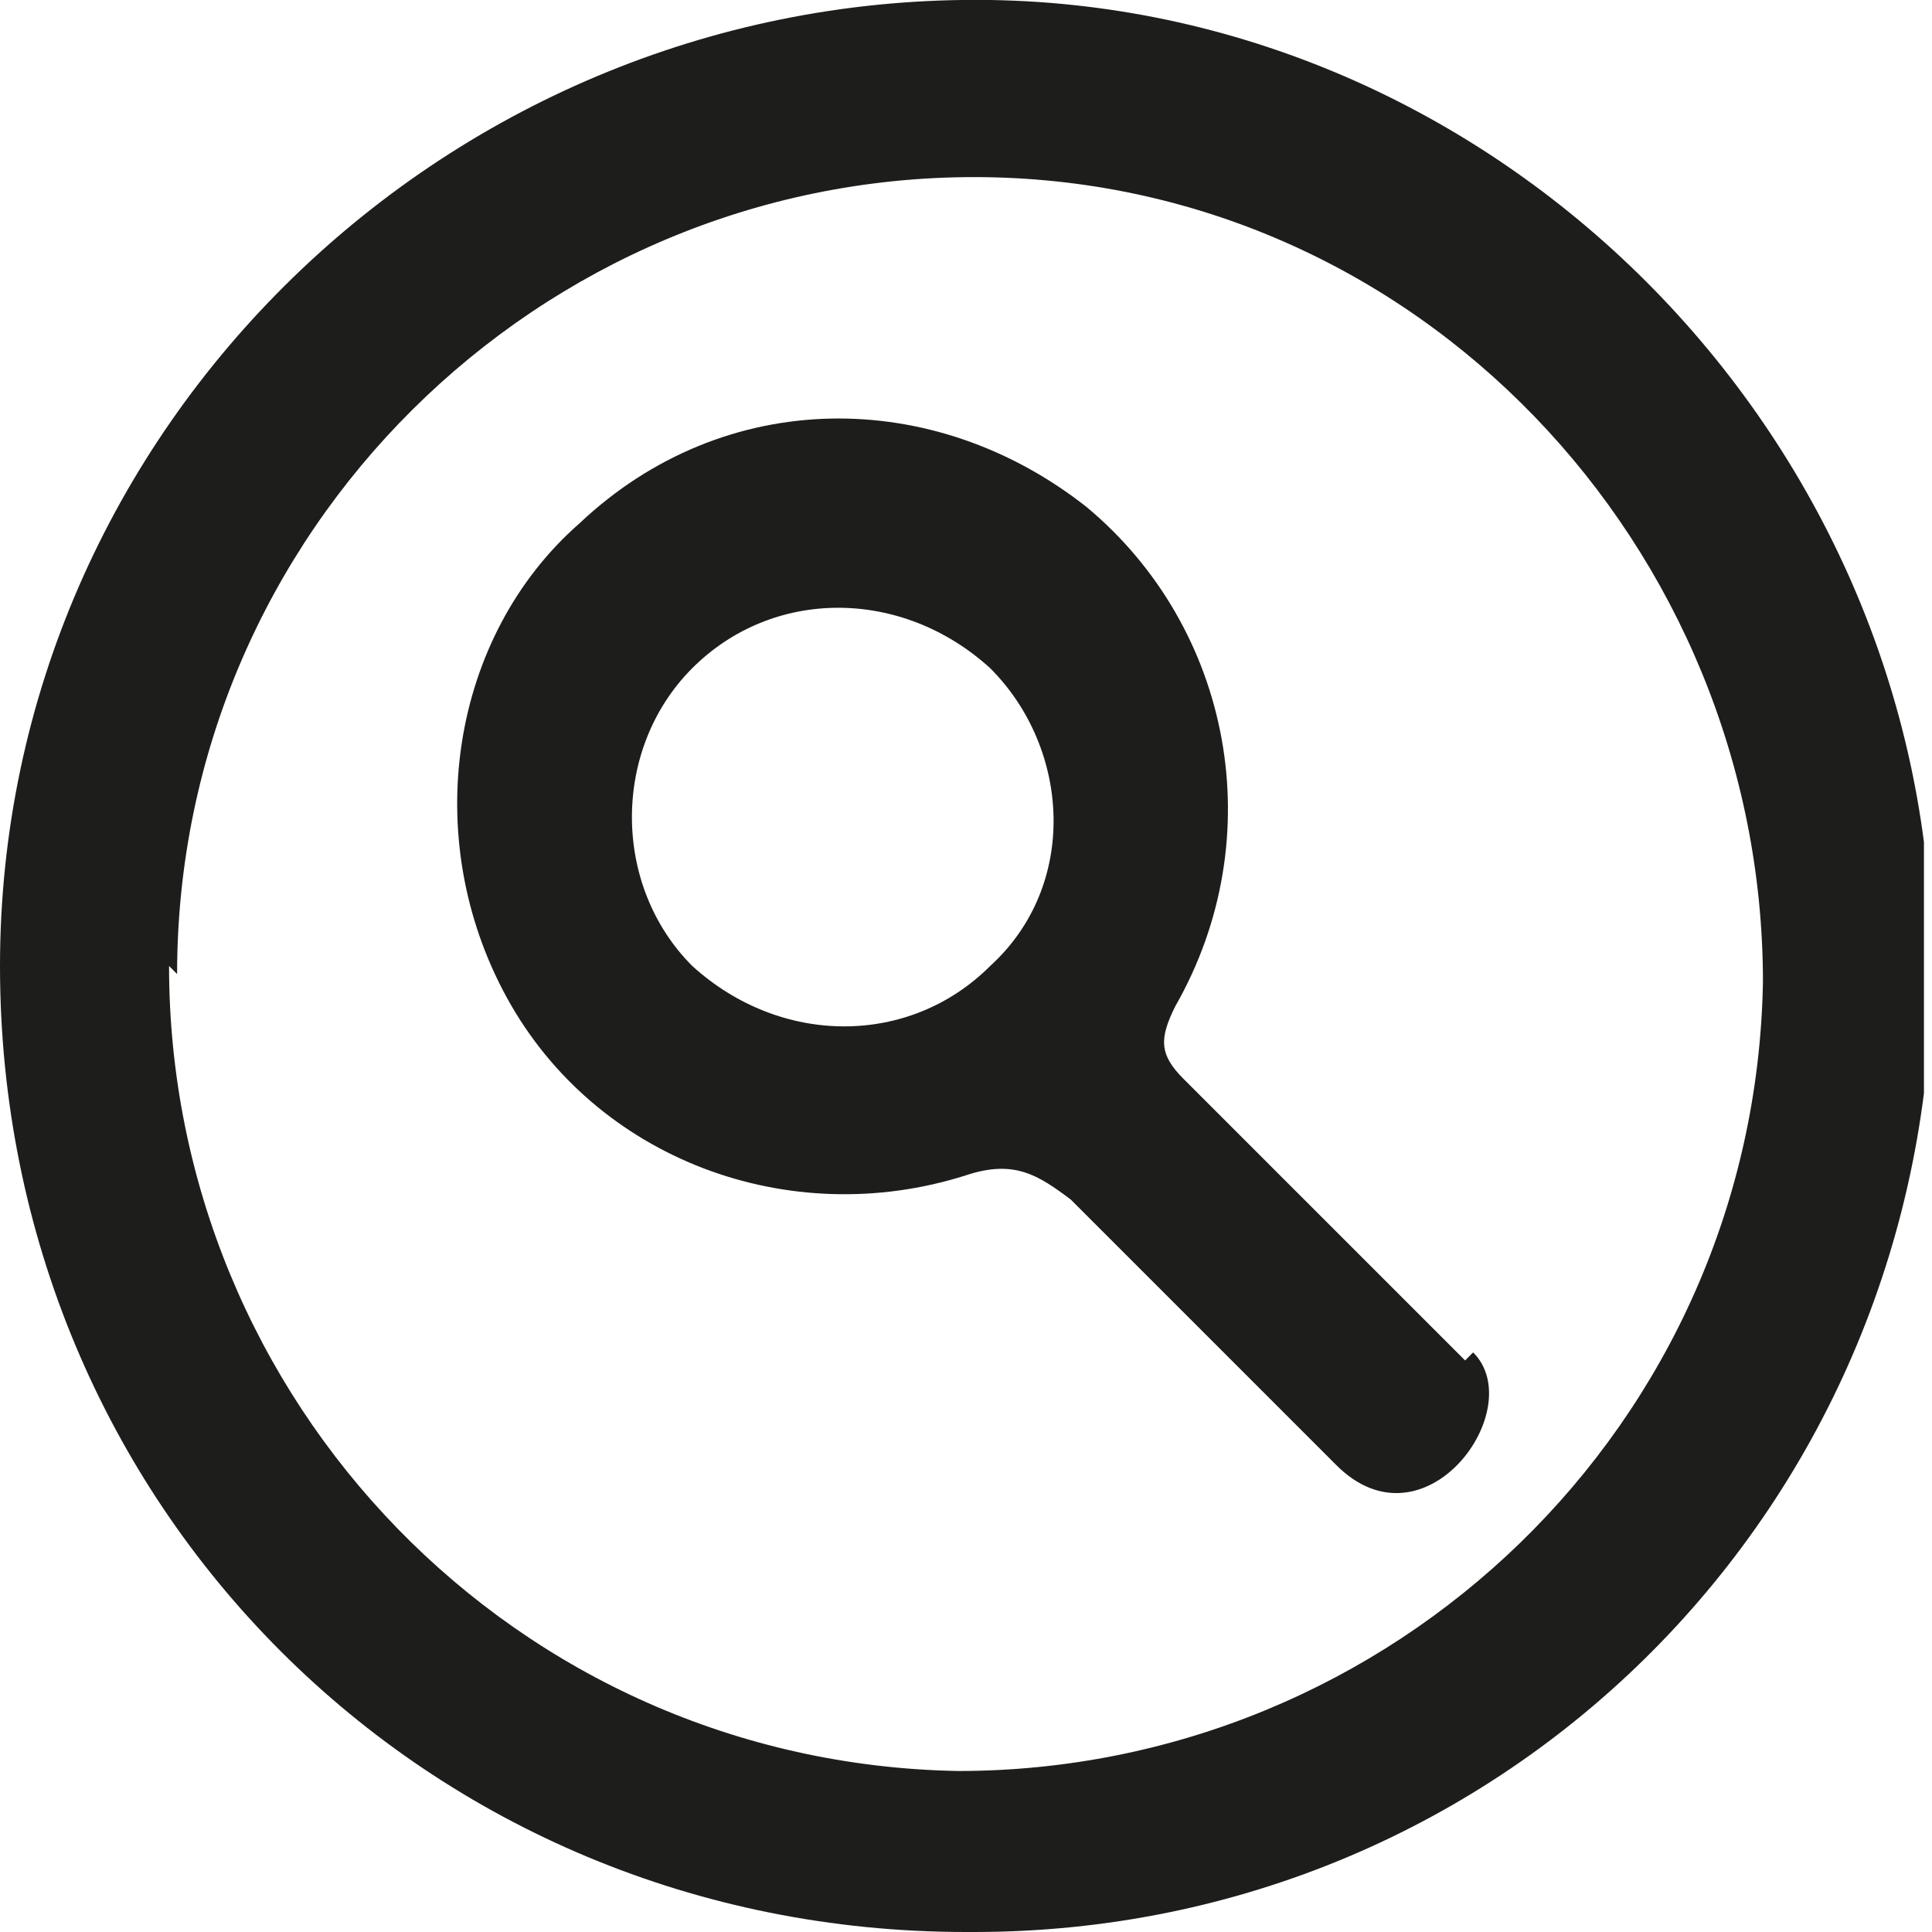 <?xml version="1.0" encoding="UTF-8"?>
<svg id="Capa_1" xmlns="http://www.w3.org/2000/svg" version="1.1" xmlns:xlink="http://www.w3.org/1999/xlink" viewBox="0 0 24 24">
  <!-- Generator: Adobe Illustrator 29.1.0, SVG Export Plug-In . SVG Version: 2.1.0 Build 142)  -->
  <defs>
    <style>
      .st0 {
        fill: none;
      }

      .st1 {
        fill: #1d1d1b;
      }

      .st2 {
        clip-path: url(#clippath);
      }
    </style>
    <clipPath id="clippath">
      <rect class="st0" x="0" width="23.9" height="24"/>
    </clipPath>
  </defs>
  <g class="st2">
    <path class="st1" d="M2.1,12c0,5.4,4.3,9.9,9.8,10,5.4,0,9.9-4.3,10-9.8,0-5.4-4.3-10-9.8-10-5.4,0-9.9,4.4-9.9,9.9M12,24C5.3,24,0,18.7,0,12S5.6-.1,12.3,0c6.4.1,11.7,5.5,11.7,12,0,6.7-5.3,12-11.9,12"/>
    <path class="st1" d="M12.3,8.3c1,1,1.1,2.7,0,3.7-1,1-2.6,1-3.7,0-1-1-1-2.7,0-3.7,1-1,2.6-1,3.7,0M18.2,16.9c-.5-.5-1.1-1.1-1.6-1.6-.9-.9-.9-.9-1.9-1.9-.3-.3-.3-.5-.1-.9,1.2-2.1.7-4.7-1.1-6.2-1.9-1.5-4.5-1.5-6.3.2-1.6,1.4-2,3.9-.9,5.9,1.1,2,3.5,2.9,5.7,2.2.6-.2.9,0,1.3.3,1.4,1.4,1.9,1.9,3.3,3.3,1.1,1.1,2.4-.7,1.7-1.4"/>
  </g>
</svg>